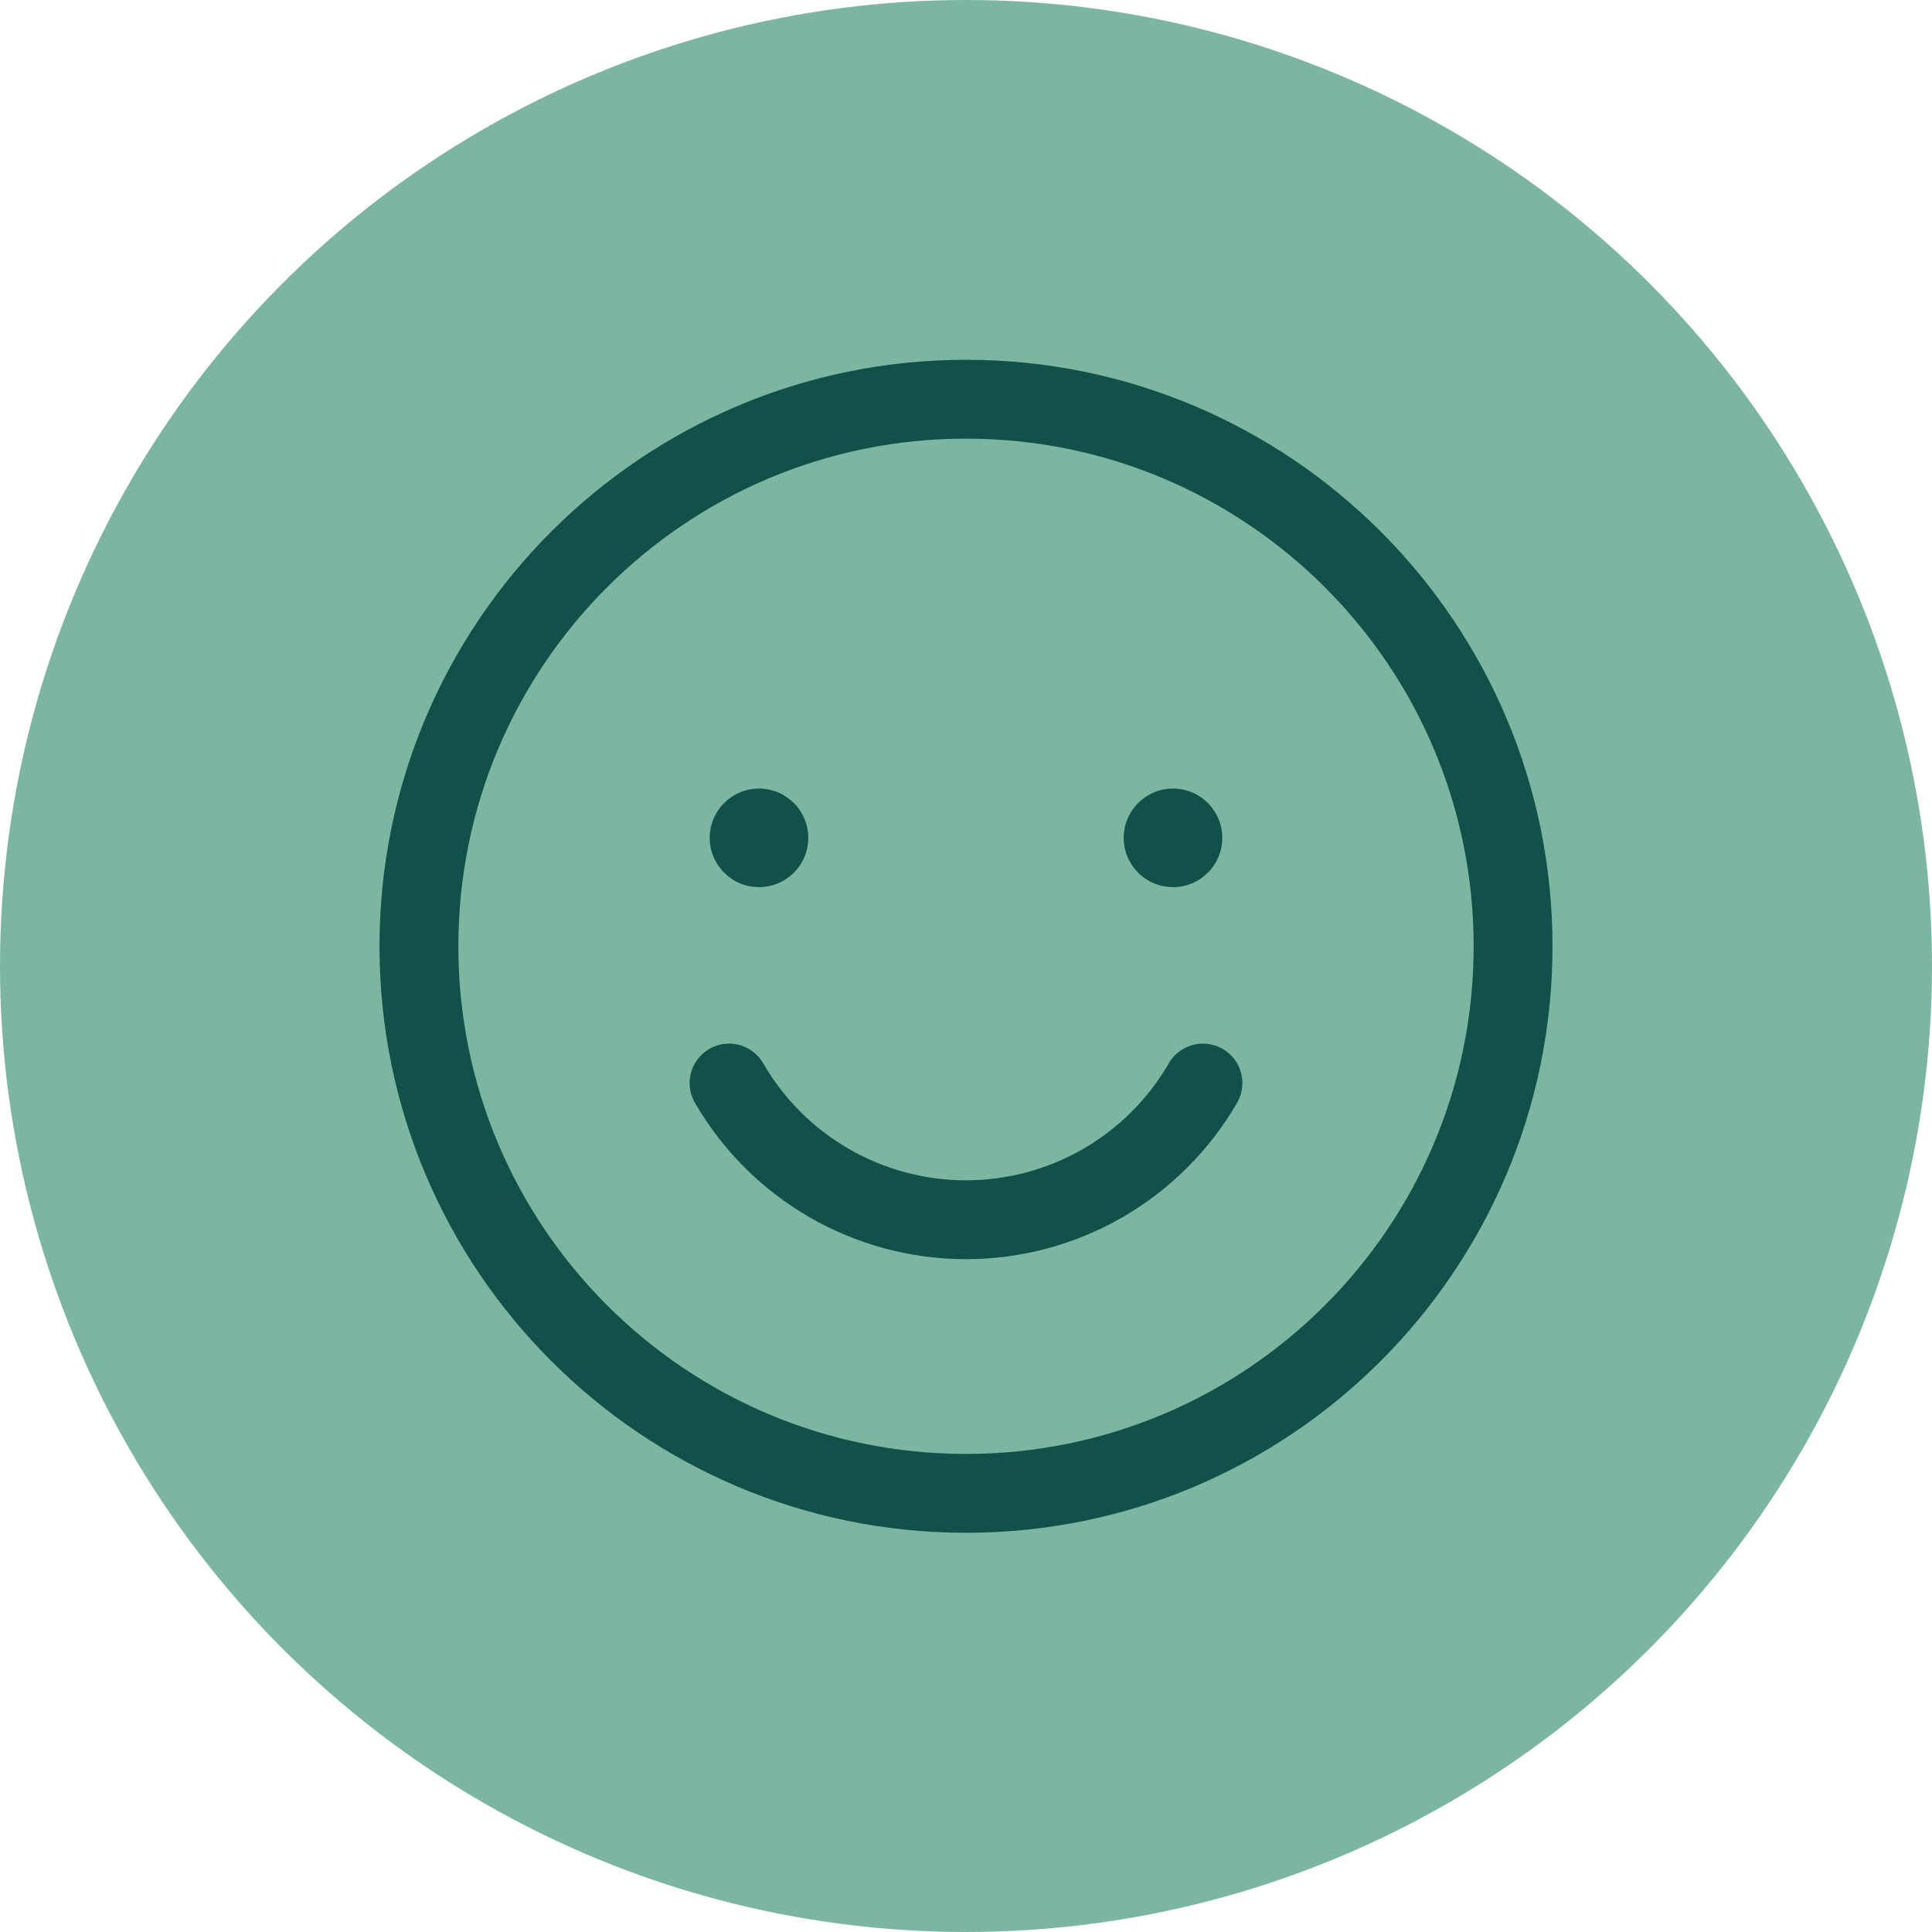 <svg width="98" height="98" viewBox="0 0 98 98" fill="none" xmlns="http://www.w3.org/2000/svg">
<circle cx="49" cy="49" r="49" fill="#7CB6A1"/>
<path d="M38.5 45C39.881 45 41 43.881 41 42.5C41 41.119 39.881 40 38.5 40C37.119 40 36 41.119 36 42.5C36 43.881 37.119 45 38.5 45Z" fill="#115149"/>
<path d="M59.5 45C60.881 45 62 43.881 62 42.5C62 41.119 60.881 40 59.5 40C58.119 40 57 41.119 57 42.5C57 43.881 58.119 45 59.5 45Z" fill="#115149"/>
<path d="M49 75.75C64.326 75.75 76.75 63.326 76.75 48C76.75 32.674 64.326 20.25 49 20.25C33.674 20.25 21.25 32.674 21.25 48C21.25 63.326 33.674 75.75 49 75.75Z" stroke="#115149" stroke-width="4" stroke-linecap="round" stroke-linejoin="round"/>
<path d="M61.019 54.937C59.8 57.045 58.047 58.796 55.938 60.013C53.828 61.23 51.436 61.871 49 61.871C46.565 61.871 44.172 61.23 42.062 60.013C39.953 58.796 38.2 57.045 36.981 54.937" stroke="#115149" stroke-width="4" stroke-linecap="round" stroke-linejoin="round"/>
</svg>
